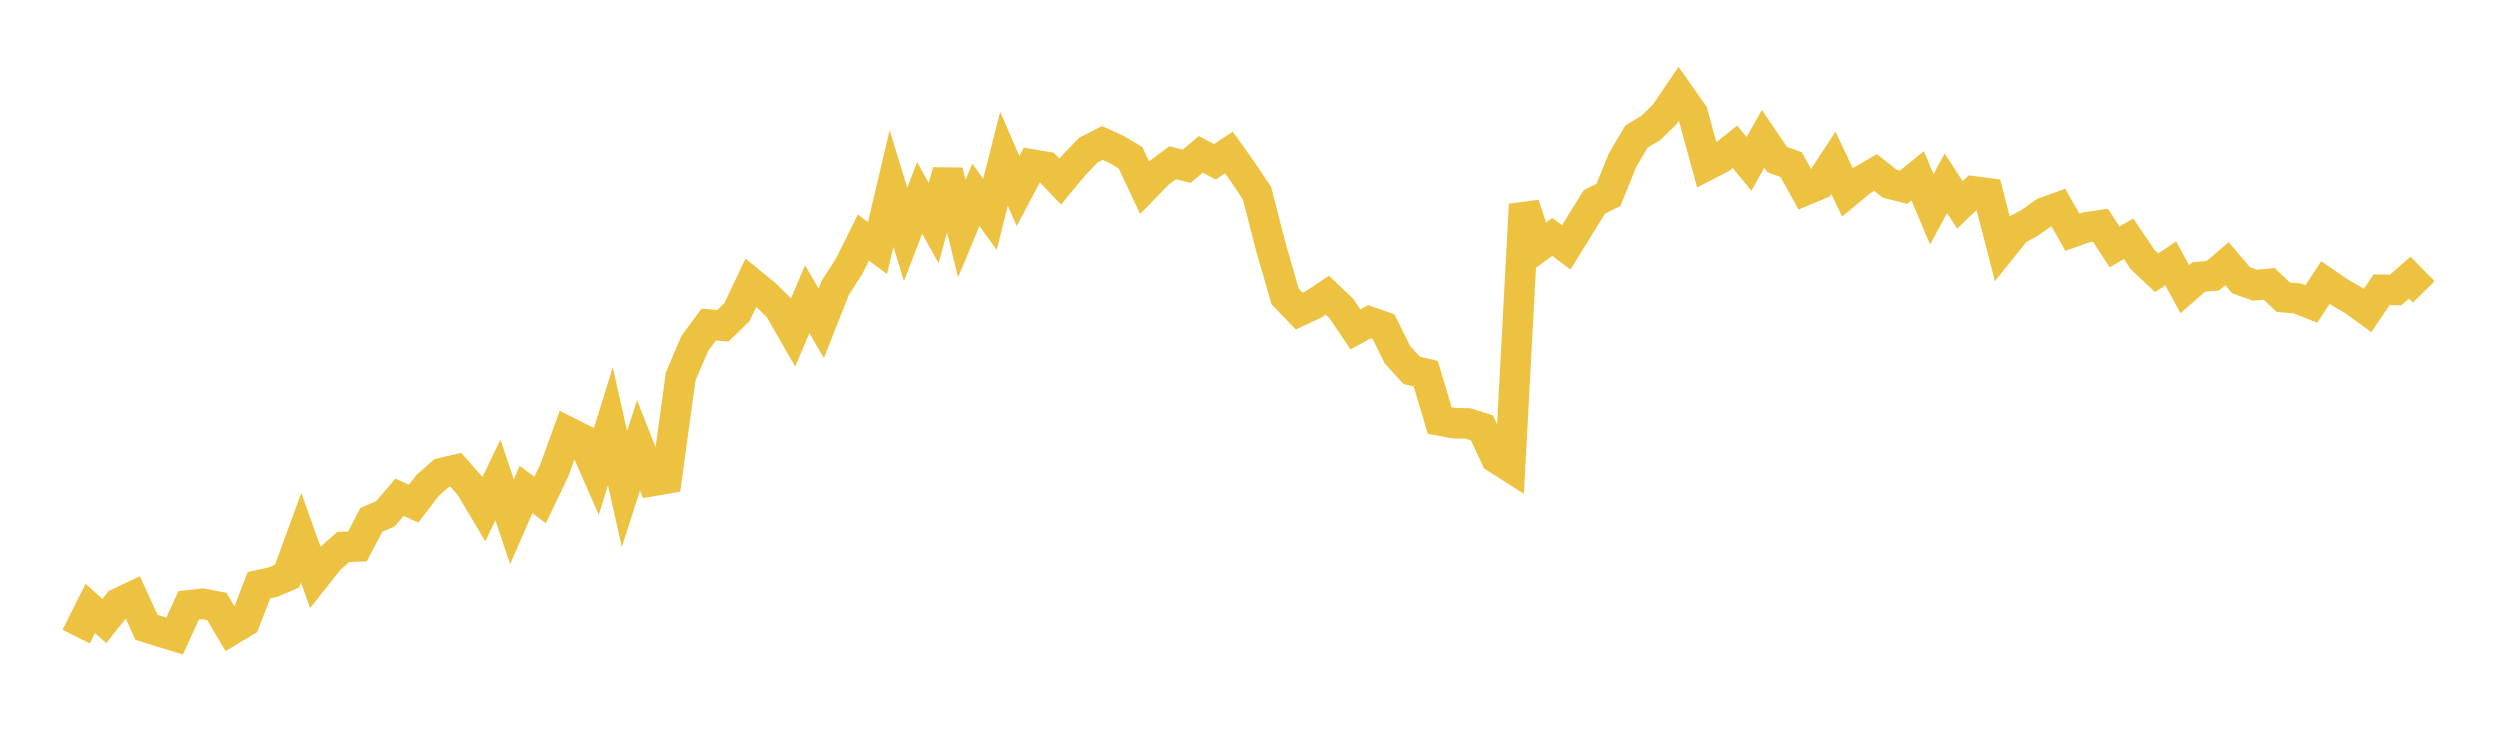 <svg width="164" height="48" xmlns="http://www.w3.org/2000/svg" xmlns:xlink="http://www.w3.org/1999/xlink"><path fill="none" stroke="rgb(237,194,64)" stroke-width="2" d="M5,41.762L5.922,39.914L6.844,40.737L7.766,39.574L8.689,39.138L9.611,41.154L10.533,41.444L11.455,41.723L12.377,39.709L13.299,39.608L14.222,39.785L15.144,41.336L16.066,40.782L16.988,38.386L17.91,38.185L18.832,37.79L19.754,35.272L20.677,37.857L21.599,36.691L22.521,35.883L23.443,35.849L24.365,34.102L25.287,33.702L26.21,32.618L27.132,33.044L28.054,31.84L28.976,31.031L29.898,30.818L30.82,31.858L31.743,33.402L32.665,31.486L33.587,34.229L34.509,32.114L35.431,32.799L36.353,30.882L37.275,28.348L38.198,28.812L39.12,30.918L40.042,27.961L40.964,32.082L41.886,29.218L42.808,31.554L43.731,31.393L44.653,24.701L45.575,22.53L46.497,21.29L47.419,21.371L48.341,20.48L49.263,18.545L50.186,19.295L51.108,20.203L52.03,21.808L52.952,19.63L53.874,21.209L54.796,18.877L55.719,17.438L56.641,15.588L57.563,16.27L58.485,12.365L59.407,15.381L60.329,12.983L61.251,14.636L62.174,11.229L63.096,14.997L64.018,12.778L64.94,14.064L65.862,10.416L66.784,12.532L67.707,10.792L68.629,10.946L69.551,11.917L70.473,10.804L71.395,9.847L72.317,9.379L73.24,9.801L74.162,10.347L75.084,12.307L76.006,11.358L76.928,10.679L77.85,10.905L78.772,10.126L79.695,10.615L80.617,10.003L81.539,11.292L82.461,12.68L83.383,16.257L84.305,19.445L85.228,20.405L86.15,19.978L87.072,19.362L87.994,20.241L88.916,21.607L89.838,21.108L90.76,21.428L91.683,23.29L92.605,24.295L93.527,24.516L94.449,27.588L95.371,27.763L96.293,27.775L97.216,28.069L98.138,30.043L99.06,30.631L99.982,13.416L100.904,16.22L101.826,15.539L102.749,16.227L103.671,14.728L104.593,13.241L105.515,12.787L106.437,10.506L107.359,8.951L108.281,8.404L109.204,7.505L110.126,6.143L111.048,7.457L111.97,10.843L112.892,10.366L113.814,9.631L114.737,10.75L115.659,9.11L116.581,10.466L117.503,10.798L118.425,12.477L119.347,12.092L120.269,10.677L121.192,12.62L122.114,11.854L123.036,11.317L123.958,12.046L124.88,12.282L125.802,11.535L126.725,13.729L127.647,12.023L128.569,13.44L129.491,12.557L130.413,12.679L131.335,16.26L132.257,15.109L133.18,14.597L134.102,13.941L135.024,13.609L135.946,15.233L136.868,14.911L137.79,14.776L138.713,16.196L139.635,15.665L140.557,17.027L141.479,17.89L142.401,17.276L143.323,18.972L144.246,18.169L145.168,18.087L146.09,17.298L147.012,18.383L147.934,18.712L148.856,18.619L149.778,19.493L150.701,19.578L151.623,19.939L152.545,18.536L153.467,19.171L154.389,19.699L155.311,20.371L156.234,19.009L157.156,19.023L158.078,18.211L159,19.148"></path></svg>